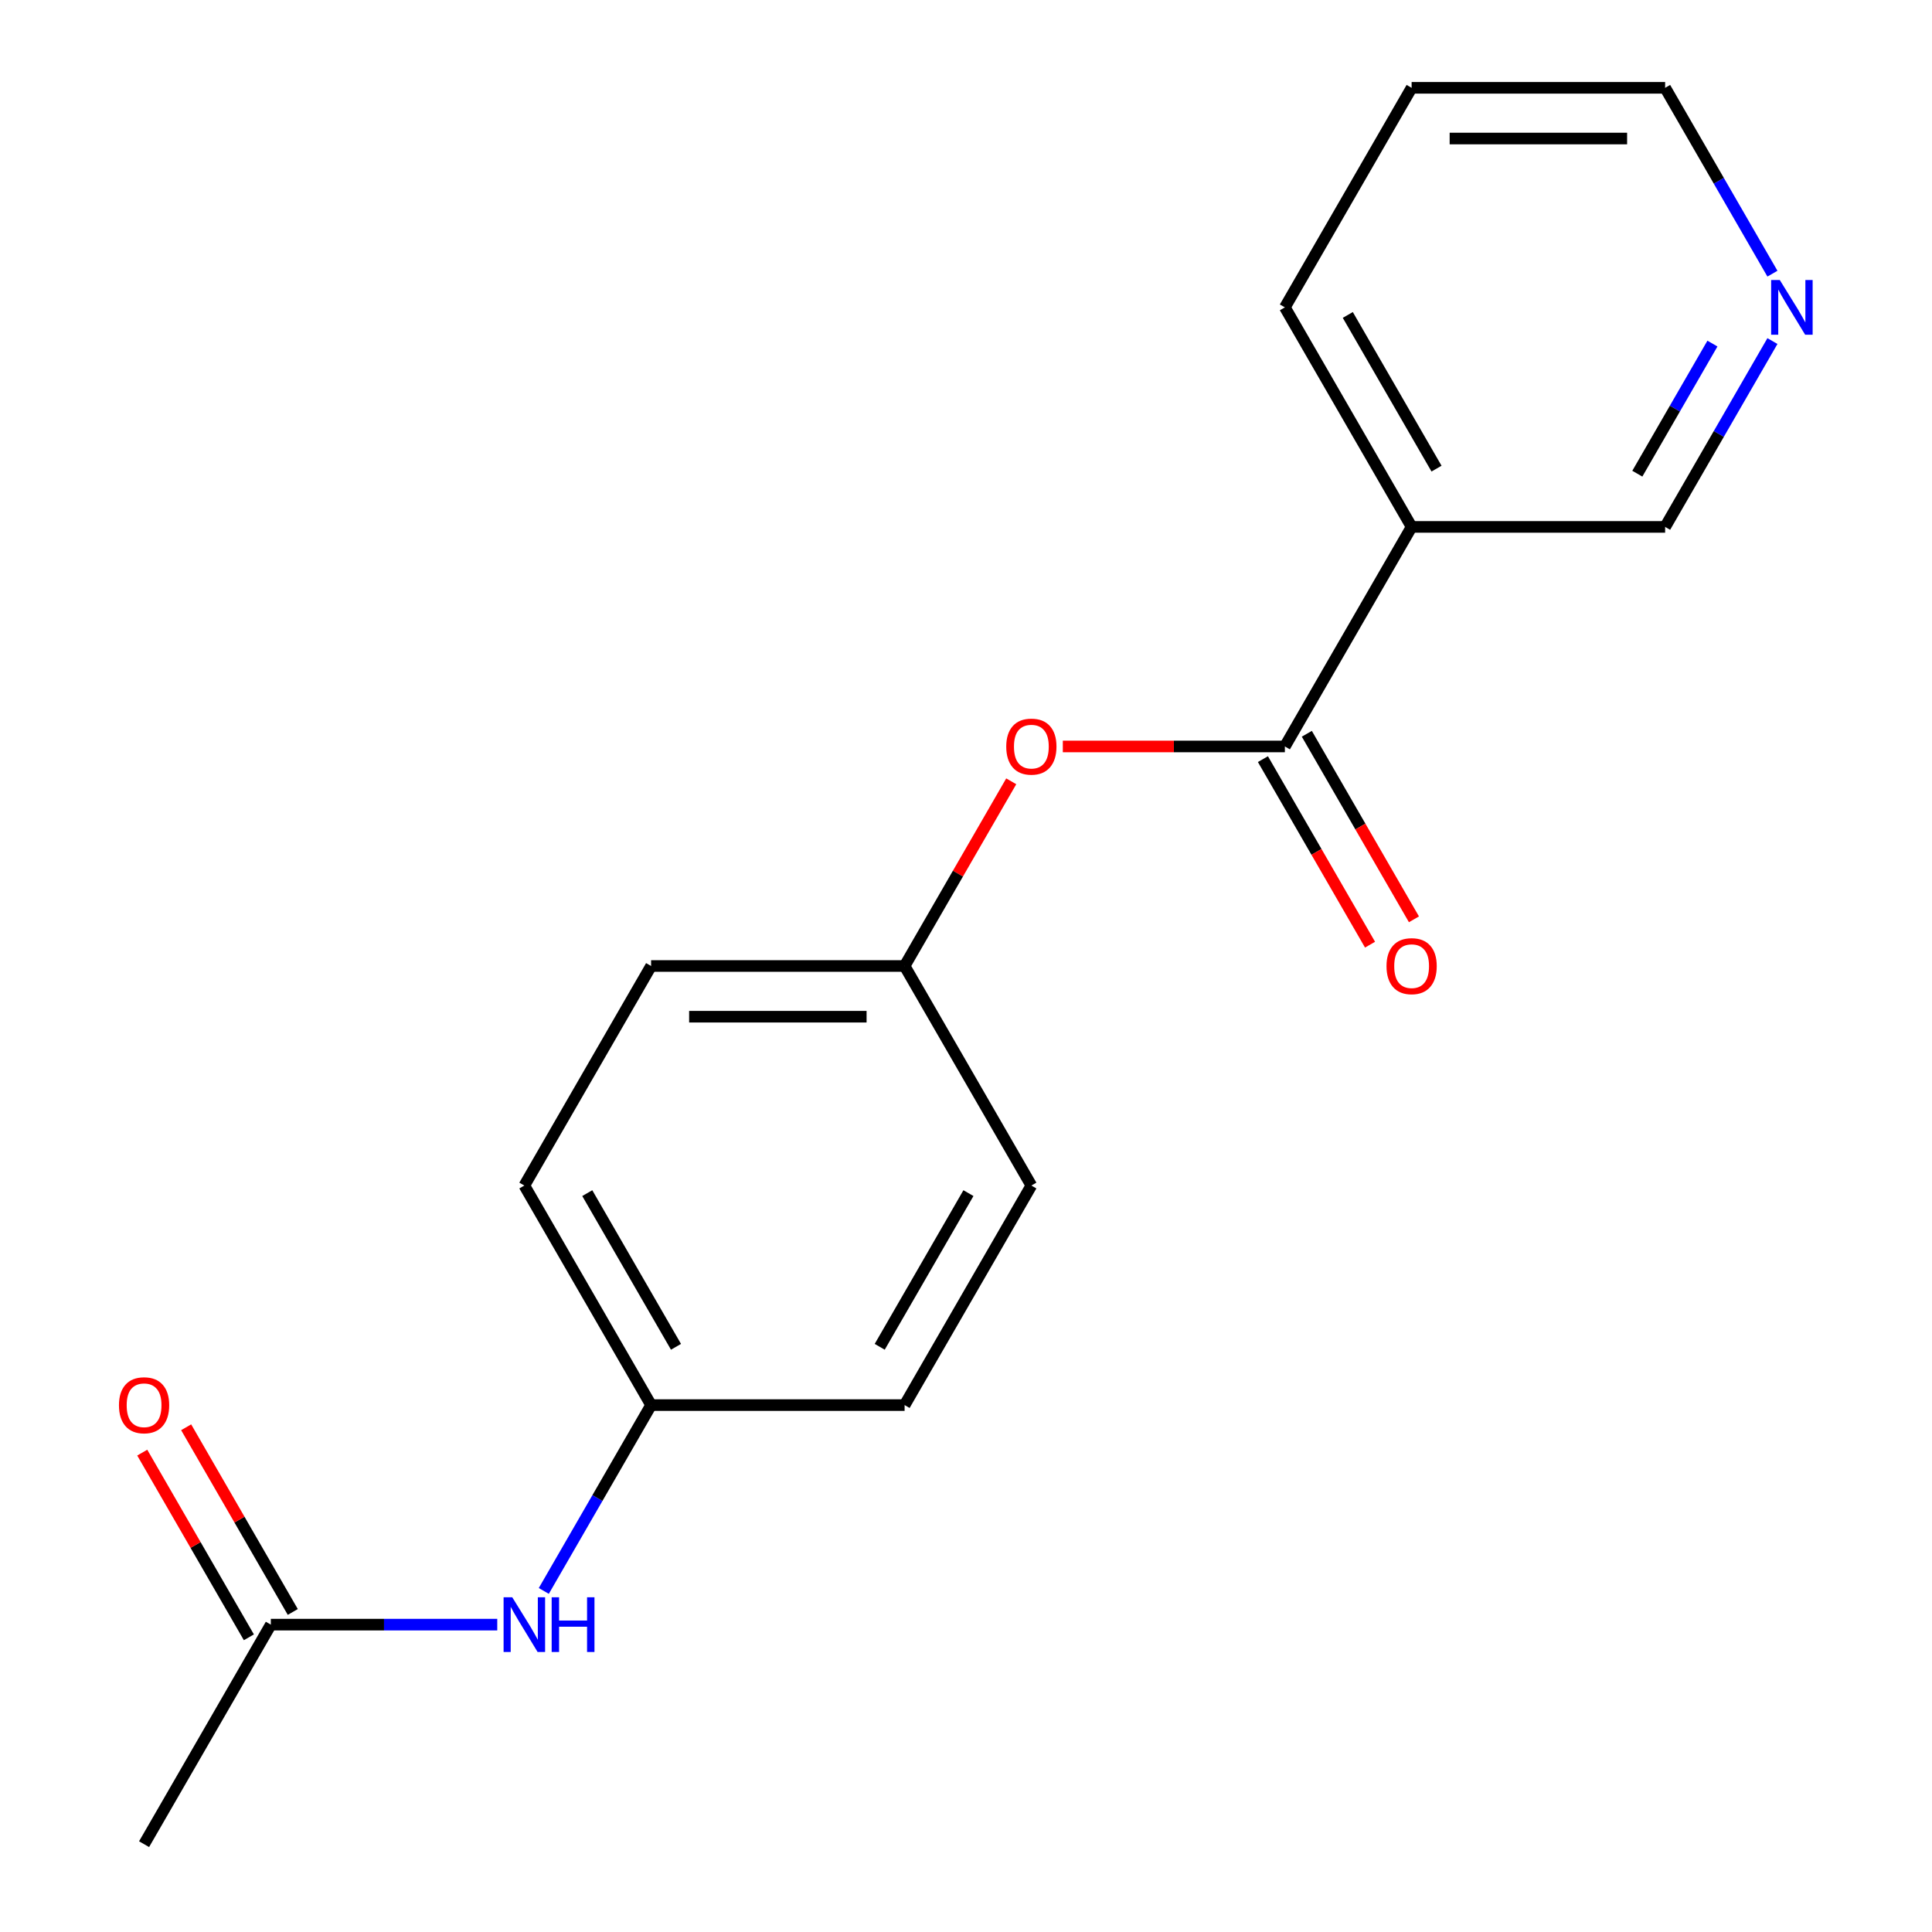 <?xml version='1.0' encoding='iso-8859-1'?>
<svg version='1.1' baseProfile='full'
              xmlns='http://www.w3.org/2000/svg'
                      xmlns:rdkit='http://www.rdkit.org/xml'
                      xmlns:xlink='http://www.w3.org/1999/xlink'
                  xml:space='preserve'
width='1000px' height='1000px' viewBox='0 0 1000 1000'>
<!-- END OF HEADER -->
<rect style='opacity:1.0;fill:#FFFFFF;stroke:none' width='1000' height='1000' x='0' y='0'> </rect>
<path class='bond-0' d='M 665.047,386.364 L 730.655,272.727' style='fill:none;fill-rule:evenodd;stroke:#000000;stroke-width:6px;stroke-linecap:butt;stroke-linejoin:miter;stroke-opacity:1' />
<path class='bond-1' d='M 665.047,386.364 L 607.579,386.364' style='fill:none;fill-rule:evenodd;stroke:#000000;stroke-width:6px;stroke-linecap:butt;stroke-linejoin:miter;stroke-opacity:1' />
<path class='bond-1' d='M 607.579,386.364 L 550.112,386.364' style='fill:none;fill-rule:evenodd;stroke:#FF0000;stroke-width:6px;stroke-linecap:butt;stroke-linejoin:miter;stroke-opacity:1' />
<path class='bond-4' d='M 653.684,392.924 L 681.407,440.942' style='fill:none;fill-rule:evenodd;stroke:#000000;stroke-width:6px;stroke-linecap:butt;stroke-linejoin:miter;stroke-opacity:1' />
<path class='bond-4' d='M 681.407,440.942 L 709.13,488.96' style='fill:none;fill-rule:evenodd;stroke:#FF0000;stroke-width:6px;stroke-linecap:butt;stroke-linejoin:miter;stroke-opacity:1' />
<path class='bond-4' d='M 676.411,379.803 L 704.134,427.821' style='fill:none;fill-rule:evenodd;stroke:#000000;stroke-width:6px;stroke-linecap:butt;stroke-linejoin:miter;stroke-opacity:1' />
<path class='bond-4' d='M 704.134,427.821 L 731.857,475.839' style='fill:none;fill-rule:evenodd;stroke:#FF0000;stroke-width:6px;stroke-linecap:butt;stroke-linejoin:miter;stroke-opacity:1' />
<path class='bond-9' d='M 730.655,272.727 L 861.871,272.727' style='fill:none;fill-rule:evenodd;stroke:#000000;stroke-width:6px;stroke-linecap:butt;stroke-linejoin:miter;stroke-opacity:1' />
<path class='bond-14' d='M 730.655,272.727 L 665.047,159.091' style='fill:none;fill-rule:evenodd;stroke:#000000;stroke-width:6px;stroke-linecap:butt;stroke-linejoin:miter;stroke-opacity:1' />
<path class='bond-14' d='M 743.541,242.56 L 697.616,163.015' style='fill:none;fill-rule:evenodd;stroke:#000000;stroke-width:6px;stroke-linecap:butt;stroke-linejoin:miter;stroke-opacity:1' />
<path class='bond-7' d='M 523.416,404.404 L 495.819,452.202' style='fill:none;fill-rule:evenodd;stroke:#FF0000;stroke-width:6px;stroke-linecap:butt;stroke-linejoin:miter;stroke-opacity:1' />
<path class='bond-7' d='M 495.819,452.202 L 468.223,500' style='fill:none;fill-rule:evenodd;stroke:#000000;stroke-width:6px;stroke-linecap:butt;stroke-linejoin:miter;stroke-opacity:1' />
<path class='bond-2' d='M 140.183,840.909 L 198.781,840.909' style='fill:none;fill-rule:evenodd;stroke:#000000;stroke-width:6px;stroke-linecap:butt;stroke-linejoin:miter;stroke-opacity:1' />
<path class='bond-2' d='M 198.781,840.909 L 257.379,840.909' style='fill:none;fill-rule:evenodd;stroke:#0000FF;stroke-width:6px;stroke-linecap:butt;stroke-linejoin:miter;stroke-opacity:1' />
<path class='bond-6' d='M 151.547,834.348 L 123.951,786.55' style='fill:none;fill-rule:evenodd;stroke:#000000;stroke-width:6px;stroke-linecap:butt;stroke-linejoin:miter;stroke-opacity:1' />
<path class='bond-6' d='M 123.951,786.55 L 96.355,738.752' style='fill:none;fill-rule:evenodd;stroke:#FF0000;stroke-width:6px;stroke-linecap:butt;stroke-linejoin:miter;stroke-opacity:1' />
<path class='bond-6' d='M 128.82,847.47 L 101.224,799.672' style='fill:none;fill-rule:evenodd;stroke:#000000;stroke-width:6px;stroke-linecap:butt;stroke-linejoin:miter;stroke-opacity:1' />
<path class='bond-6' d='M 101.224,799.672 L 73.627,751.874' style='fill:none;fill-rule:evenodd;stroke:#FF0000;stroke-width:6px;stroke-linecap:butt;stroke-linejoin:miter;stroke-opacity:1' />
<path class='bond-15' d='M 140.183,840.909 L 74.575,954.545' style='fill:none;fill-rule:evenodd;stroke:#000000;stroke-width:6px;stroke-linecap:butt;stroke-linejoin:miter;stroke-opacity:1' />
<path class='bond-3' d='M 281.469,823.469 L 309.238,775.371' style='fill:none;fill-rule:evenodd;stroke:#0000FF;stroke-width:6px;stroke-linecap:butt;stroke-linejoin:miter;stroke-opacity:1' />
<path class='bond-3' d='M 309.238,775.371 L 337.007,727.273' style='fill:none;fill-rule:evenodd;stroke:#000000;stroke-width:6px;stroke-linecap:butt;stroke-linejoin:miter;stroke-opacity:1' />
<path class='bond-5' d='M 917.41,176.531 L 889.641,224.629' style='fill:none;fill-rule:evenodd;stroke:#0000FF;stroke-width:6px;stroke-linecap:butt;stroke-linejoin:miter;stroke-opacity:1' />
<path class='bond-5' d='M 889.641,224.629 L 861.871,272.727' style='fill:none;fill-rule:evenodd;stroke:#000000;stroke-width:6px;stroke-linecap:butt;stroke-linejoin:miter;stroke-opacity:1' />
<path class='bond-5' d='M 886.352,177.839 L 866.913,211.508' style='fill:none;fill-rule:evenodd;stroke:#0000FF;stroke-width:6px;stroke-linecap:butt;stroke-linejoin:miter;stroke-opacity:1' />
<path class='bond-5' d='M 866.913,211.508 L 847.475,245.176' style='fill:none;fill-rule:evenodd;stroke:#000000;stroke-width:6px;stroke-linecap:butt;stroke-linejoin:miter;stroke-opacity:1' />
<path class='bond-19' d='M 917.41,141.651 L 889.641,93.552' style='fill:none;fill-rule:evenodd;stroke:#0000FF;stroke-width:6px;stroke-linecap:butt;stroke-linejoin:miter;stroke-opacity:1' />
<path class='bond-19' d='M 889.641,93.552 L 861.871,45.455' style='fill:none;fill-rule:evenodd;stroke:#000000;stroke-width:6px;stroke-linecap:butt;stroke-linejoin:miter;stroke-opacity:1' />
<path class='bond-10' d='M 468.223,500 L 533.831,613.636' style='fill:none;fill-rule:evenodd;stroke:#000000;stroke-width:6px;stroke-linecap:butt;stroke-linejoin:miter;stroke-opacity:1' />
<path class='bond-11' d='M 468.223,500 L 337.007,500' style='fill:none;fill-rule:evenodd;stroke:#000000;stroke-width:6px;stroke-linecap:butt;stroke-linejoin:miter;stroke-opacity:1' />
<path class='bond-11' d='M 448.541,526.243 L 356.69,526.243' style='fill:none;fill-rule:evenodd;stroke:#000000;stroke-width:6px;stroke-linecap:butt;stroke-linejoin:miter;stroke-opacity:1' />
<path class='bond-8' d='M 337.007,727.273 L 271.399,613.636' style='fill:none;fill-rule:evenodd;stroke:#000000;stroke-width:6px;stroke-linecap:butt;stroke-linejoin:miter;stroke-opacity:1' />
<path class='bond-8' d='M 349.893,697.106 L 303.968,617.56' style='fill:none;fill-rule:evenodd;stroke:#000000;stroke-width:6px;stroke-linecap:butt;stroke-linejoin:miter;stroke-opacity:1' />
<path class='bond-18' d='M 337.007,727.273 L 468.223,727.273' style='fill:none;fill-rule:evenodd;stroke:#000000;stroke-width:6px;stroke-linecap:butt;stroke-linejoin:miter;stroke-opacity:1' />
<path class='bond-12' d='M 533.831,613.636 L 468.223,727.273' style='fill:none;fill-rule:evenodd;stroke:#000000;stroke-width:6px;stroke-linecap:butt;stroke-linejoin:miter;stroke-opacity:1' />
<path class='bond-12' d='M 501.263,617.56 L 455.337,697.106' style='fill:none;fill-rule:evenodd;stroke:#000000;stroke-width:6px;stroke-linecap:butt;stroke-linejoin:miter;stroke-opacity:1' />
<path class='bond-13' d='M 337.007,500 L 271.399,613.636' style='fill:none;fill-rule:evenodd;stroke:#000000;stroke-width:6px;stroke-linecap:butt;stroke-linejoin:miter;stroke-opacity:1' />
<path class='bond-17' d='M 665.047,159.091 L 730.655,45.455' style='fill:none;fill-rule:evenodd;stroke:#000000;stroke-width:6px;stroke-linecap:butt;stroke-linejoin:miter;stroke-opacity:1' />
<path class='bond-16' d='M 861.871,45.455 L 730.655,45.455' style='fill:none;fill-rule:evenodd;stroke:#000000;stroke-width:6px;stroke-linecap:butt;stroke-linejoin:miter;stroke-opacity:1' />
<path class='bond-16' d='M 842.189,71.698 L 750.338,71.698' style='fill:none;fill-rule:evenodd;stroke:#000000;stroke-width:6px;stroke-linecap:butt;stroke-linejoin:miter;stroke-opacity:1' />
<path  class='atom-2' d='M 520.831 386.444
Q 520.831 379.644, 524.191 375.844
Q 527.551 372.044, 533.831 372.044
Q 540.111 372.044, 543.471 375.844
Q 546.831 379.644, 546.831 386.444
Q 546.831 393.324, 543.431 397.244
Q 540.031 401.124, 533.831 401.124
Q 527.591 401.124, 524.191 397.244
Q 520.831 393.364, 520.831 386.444
M 533.831 397.924
Q 538.151 397.924, 540.471 395.044
Q 542.831 392.124, 542.831 386.444
Q 542.831 380.884, 540.471 378.084
Q 538.151 375.244, 533.831 375.244
Q 529.511 375.244, 527.151 378.044
Q 524.831 380.844, 524.831 386.444
Q 524.831 392.164, 527.151 395.044
Q 529.511 397.924, 533.831 397.924
' fill='#FF0000'/>
<path  class='atom-4' d='M 265.139 826.749
L 274.419 841.749
Q 275.339 843.229, 276.819 845.909
Q 278.299 848.589, 278.379 848.749
L 278.379 826.749
L 282.139 826.749
L 282.139 855.069
L 278.259 855.069
L 268.299 838.669
Q 267.139 836.749, 265.899 834.549
Q 264.699 832.349, 264.339 831.669
L 264.339 855.069
L 260.659 855.069
L 260.659 826.749
L 265.139 826.749
' fill='#0000FF'/>
<path  class='atom-4' d='M 285.539 826.749
L 289.379 826.749
L 289.379 838.789
L 303.859 838.789
L 303.859 826.749
L 307.699 826.749
L 307.699 855.069
L 303.859 855.069
L 303.859 841.989
L 289.379 841.989
L 289.379 855.069
L 285.539 855.069
L 285.539 826.749
' fill='#0000FF'/>
<path  class='atom-5' d='M 717.655 500.08
Q 717.655 493.28, 721.015 489.48
Q 724.375 485.68, 730.655 485.68
Q 736.935 485.68, 740.295 489.48
Q 743.655 493.28, 743.655 500.08
Q 743.655 506.96, 740.255 510.88
Q 736.855 514.76, 730.655 514.76
Q 724.415 514.76, 721.015 510.88
Q 717.655 507, 717.655 500.08
M 730.655 511.56
Q 734.975 511.56, 737.295 508.68
Q 739.655 505.76, 739.655 500.08
Q 739.655 494.52, 737.295 491.72
Q 734.975 488.88, 730.655 488.88
Q 726.335 488.88, 723.975 491.68
Q 721.655 494.48, 721.655 500.08
Q 721.655 505.8, 723.975 508.68
Q 726.335 511.56, 730.655 511.56
' fill='#FF0000'/>
<path  class='atom-6' d='M 921.219 144.931
L 930.499 159.931
Q 931.419 161.411, 932.899 164.091
Q 934.379 166.771, 934.459 166.931
L 934.459 144.931
L 938.219 144.931
L 938.219 173.251
L 934.339 173.251
L 924.379 156.851
Q 923.219 154.931, 921.979 152.731
Q 920.779 150.531, 920.419 149.851
L 920.419 173.251
L 916.739 173.251
L 916.739 144.931
L 921.219 144.931
' fill='#0000FF'/>
<path  class='atom-7' d='M 61.575 727.353
Q 61.575 720.553, 64.935 716.753
Q 68.295 712.953, 74.575 712.953
Q 80.855 712.953, 84.215 716.753
Q 87.575 720.553, 87.575 727.353
Q 87.575 734.233, 84.175 738.153
Q 80.775 742.033, 74.575 742.033
Q 68.335 742.033, 64.935 738.153
Q 61.575 734.273, 61.575 727.353
M 74.575 738.833
Q 78.895 738.833, 81.215 735.953
Q 83.575 733.033, 83.575 727.353
Q 83.575 721.793, 81.215 718.993
Q 78.895 716.153, 74.575 716.153
Q 70.255 716.153, 67.895 718.953
Q 65.575 721.753, 65.575 727.353
Q 65.575 733.073, 67.895 735.953
Q 70.255 738.833, 74.575 738.833
' fill='#FF0000'/>
</svg>
